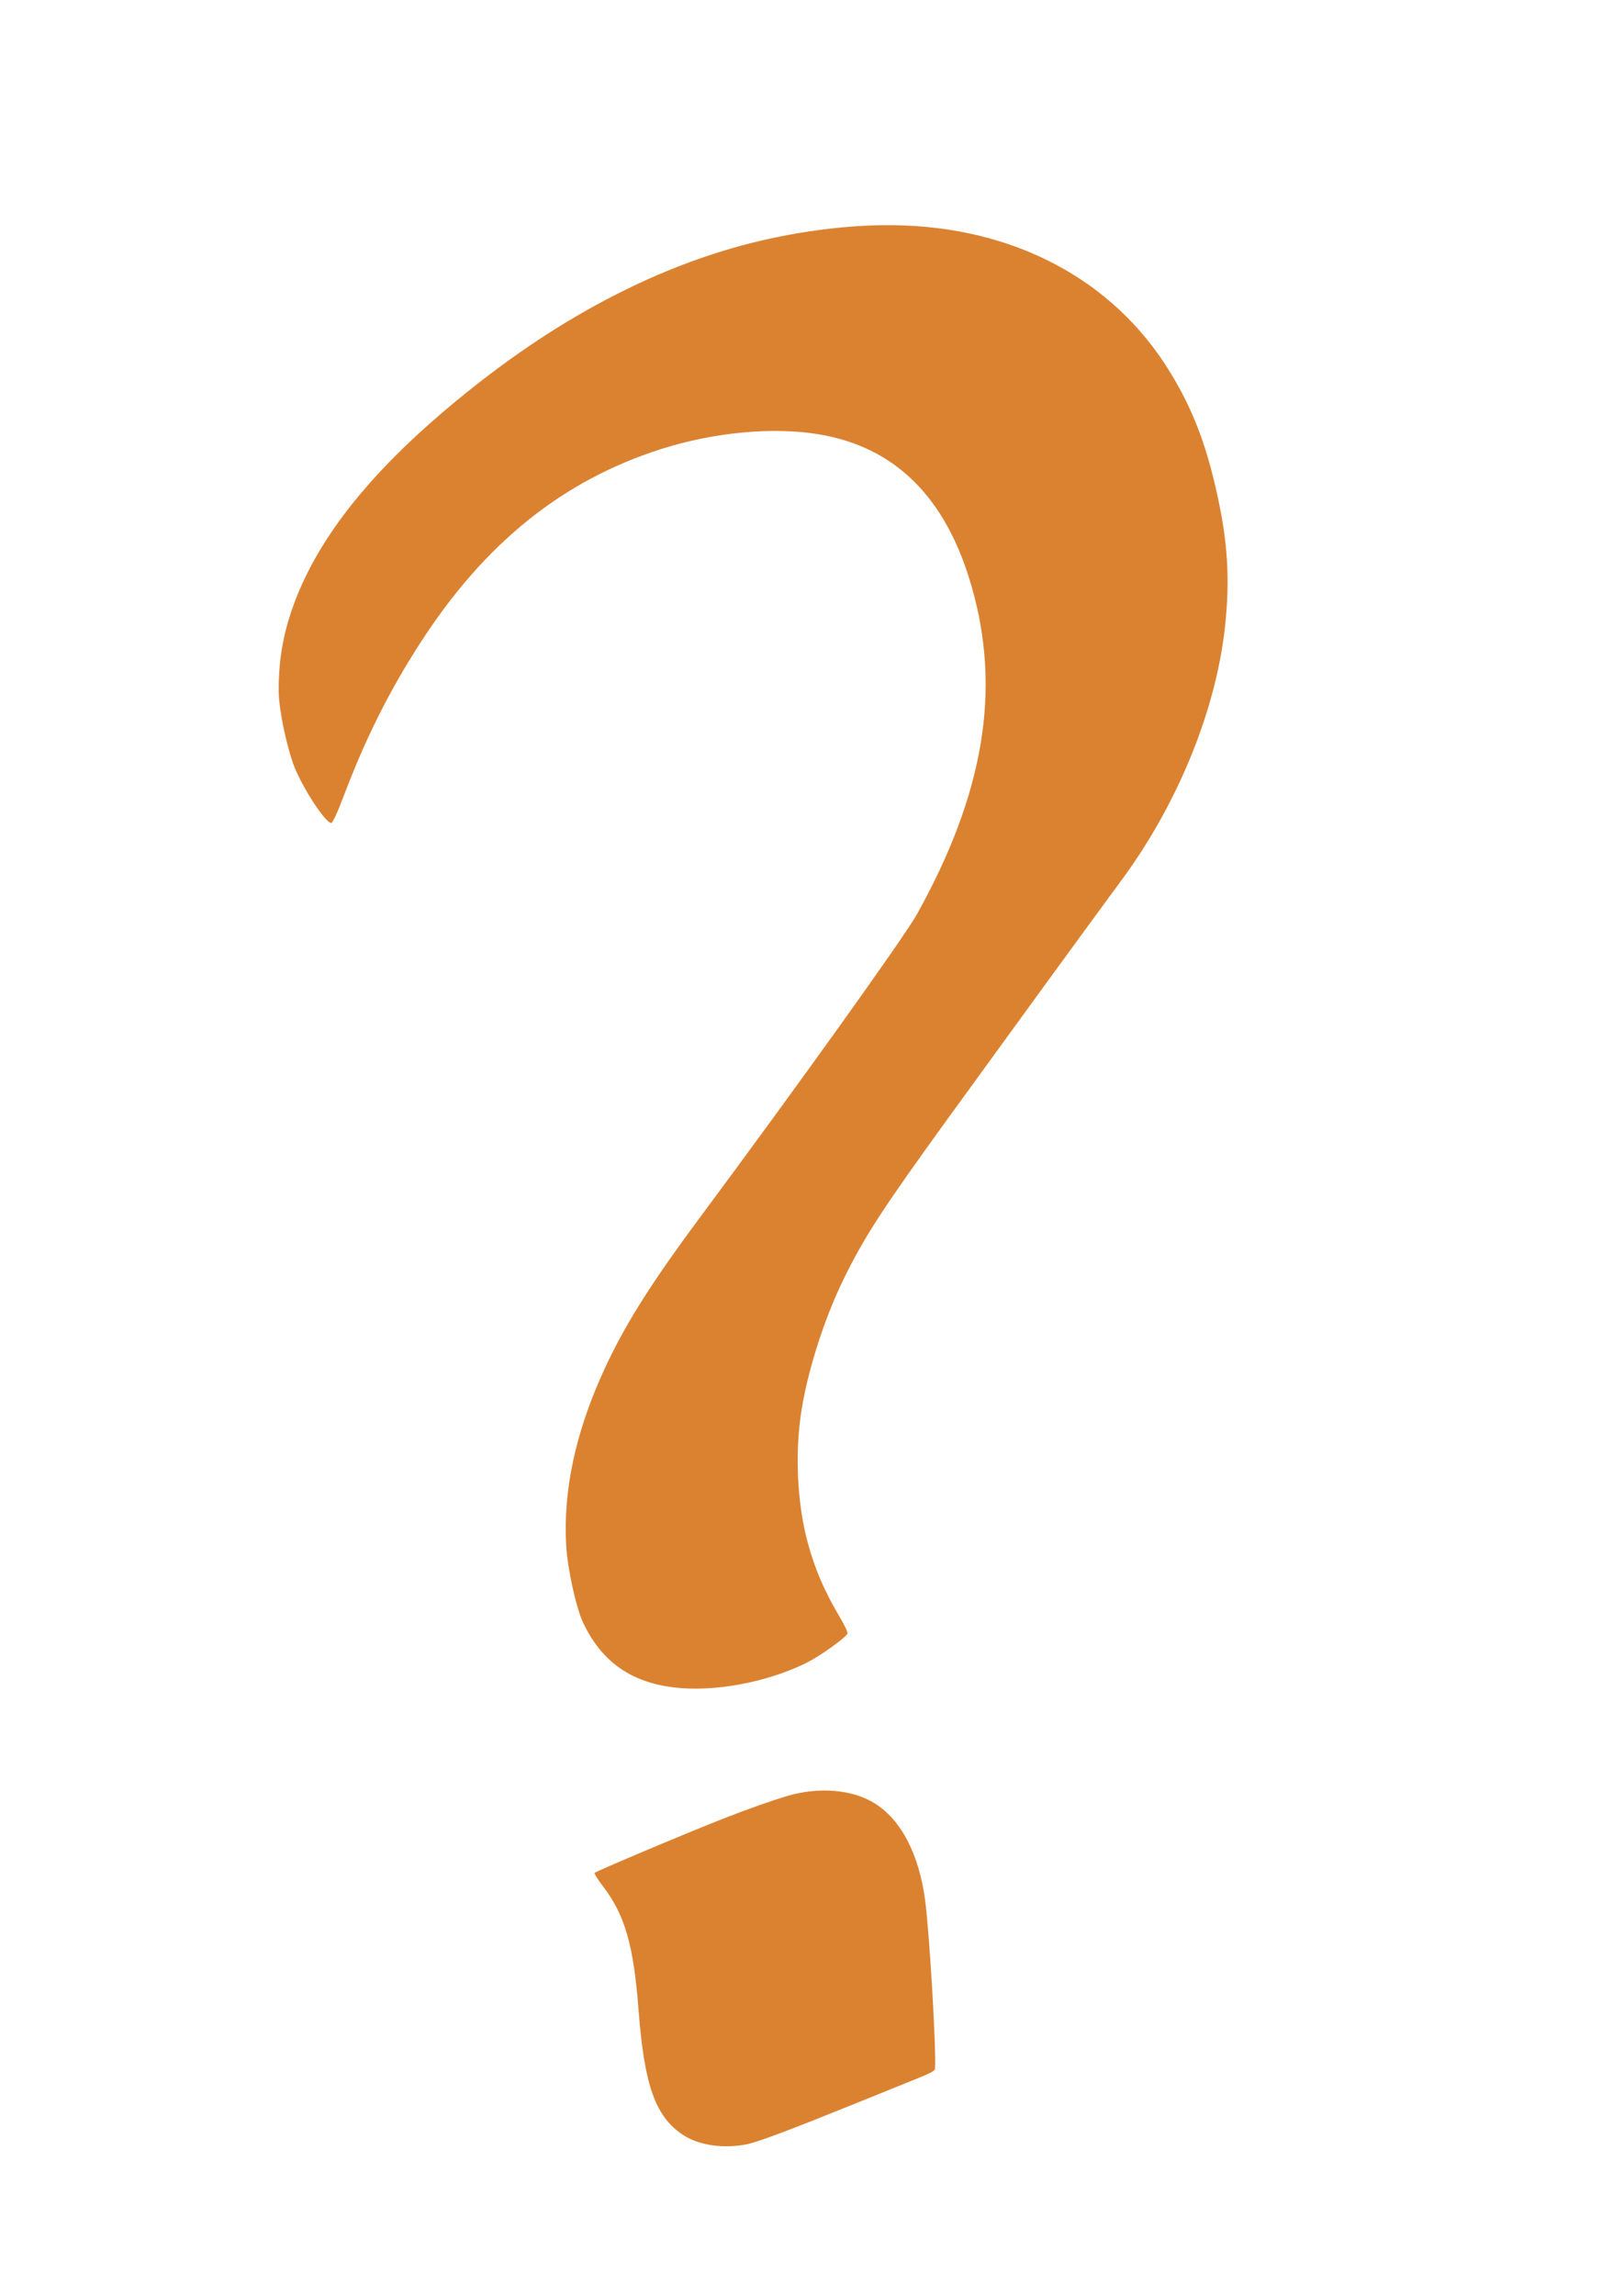 <?xml version="1.0" encoding="UTF-8"?> <svg xmlns="http://www.w3.org/2000/svg" width="63" height="89" viewBox="0 0 63 89" fill="none"> <g clip-path="url(#clip0_350_4864)"> <path d="M28.762 9.524C25.227 10.485 21.696 12.354 18.271 15.085C14.727 17.906 12.531 20.537 11.482 23.214C11.011 24.423 10.806 25.511 10.811 26.805C10.811 27.557 11.185 29.257 11.498 29.927C11.916 30.847 12.68 31.955 12.855 31.916C12.909 31.898 13.108 31.476 13.332 30.877C14.166 28.665 15.096 26.804 16.304 24.934C18.809 21.053 21.837 18.624 25.67 17.408C27.706 16.765 29.97 16.551 31.735 16.839C34.724 17.326 36.705 19.285 37.698 22.764C38.844 26.765 38.172 30.78 35.574 35.452C35.092 36.323 30.944 42.114 27.123 47.257C25.223 49.817 24.217 51.422 23.427 53.144C22.334 55.533 21.848 57.77 21.962 59.906C22.009 60.812 22.345 62.343 22.621 62.933C23.33 64.426 24.447 65.23 26.112 65.439C27.679 65.638 29.759 65.25 31.303 64.481C31.835 64.212 32.828 63.501 32.877 63.351C32.894 63.309 32.771 63.039 32.6 62.755C31.973 61.692 31.626 60.896 31.335 59.829C30.973 58.499 30.852 56.795 31.017 55.267C31.183 53.625 31.906 51.255 32.765 49.53C33.565 47.913 34.244 46.873 36.771 43.379C39.285 39.913 42.171 35.948 43.506 34.138C45.693 31.174 47.173 27.543 47.524 24.287C47.718 22.456 47.629 21.01 47.206 19.119C46.789 17.22 46.245 15.816 45.379 14.414C43.199 10.855 39.352 8.807 34.715 8.734C32.898 8.703 30.727 8.991 28.762 9.524Z" fill="#DB8231"></path> <path d="M30.524 69.657C29.977 69.821 29.045 70.146 28.197 70.478C26.898 70.978 23.11 72.576 23.066 72.636C23.047 72.666 23.194 72.899 23.389 73.153C24.244 74.267 24.585 75.443 24.776 78.017C25.002 80.919 25.438 82.124 26.538 82.824C27.151 83.214 28.124 83.341 29.004 83.154C29.44 83.058 30.689 82.588 33.091 81.617C34.024 81.241 35.114 80.799 35.522 80.634C36.082 80.41 36.27 80.311 36.272 80.235C36.326 79.497 36.057 74.981 35.89 73.703C35.65 71.917 34.973 70.6 33.947 69.947C33.077 69.399 31.776 69.287 30.524 69.657Z" fill="#DB8231"></path> </g> <defs> <clipPath id="clip0_350_4864"> <rect width="47" height="79" fill="white" transform="translate(0.066 10.968) rotate(-12.401)"></rect> </clipPath> </defs> </svg> 